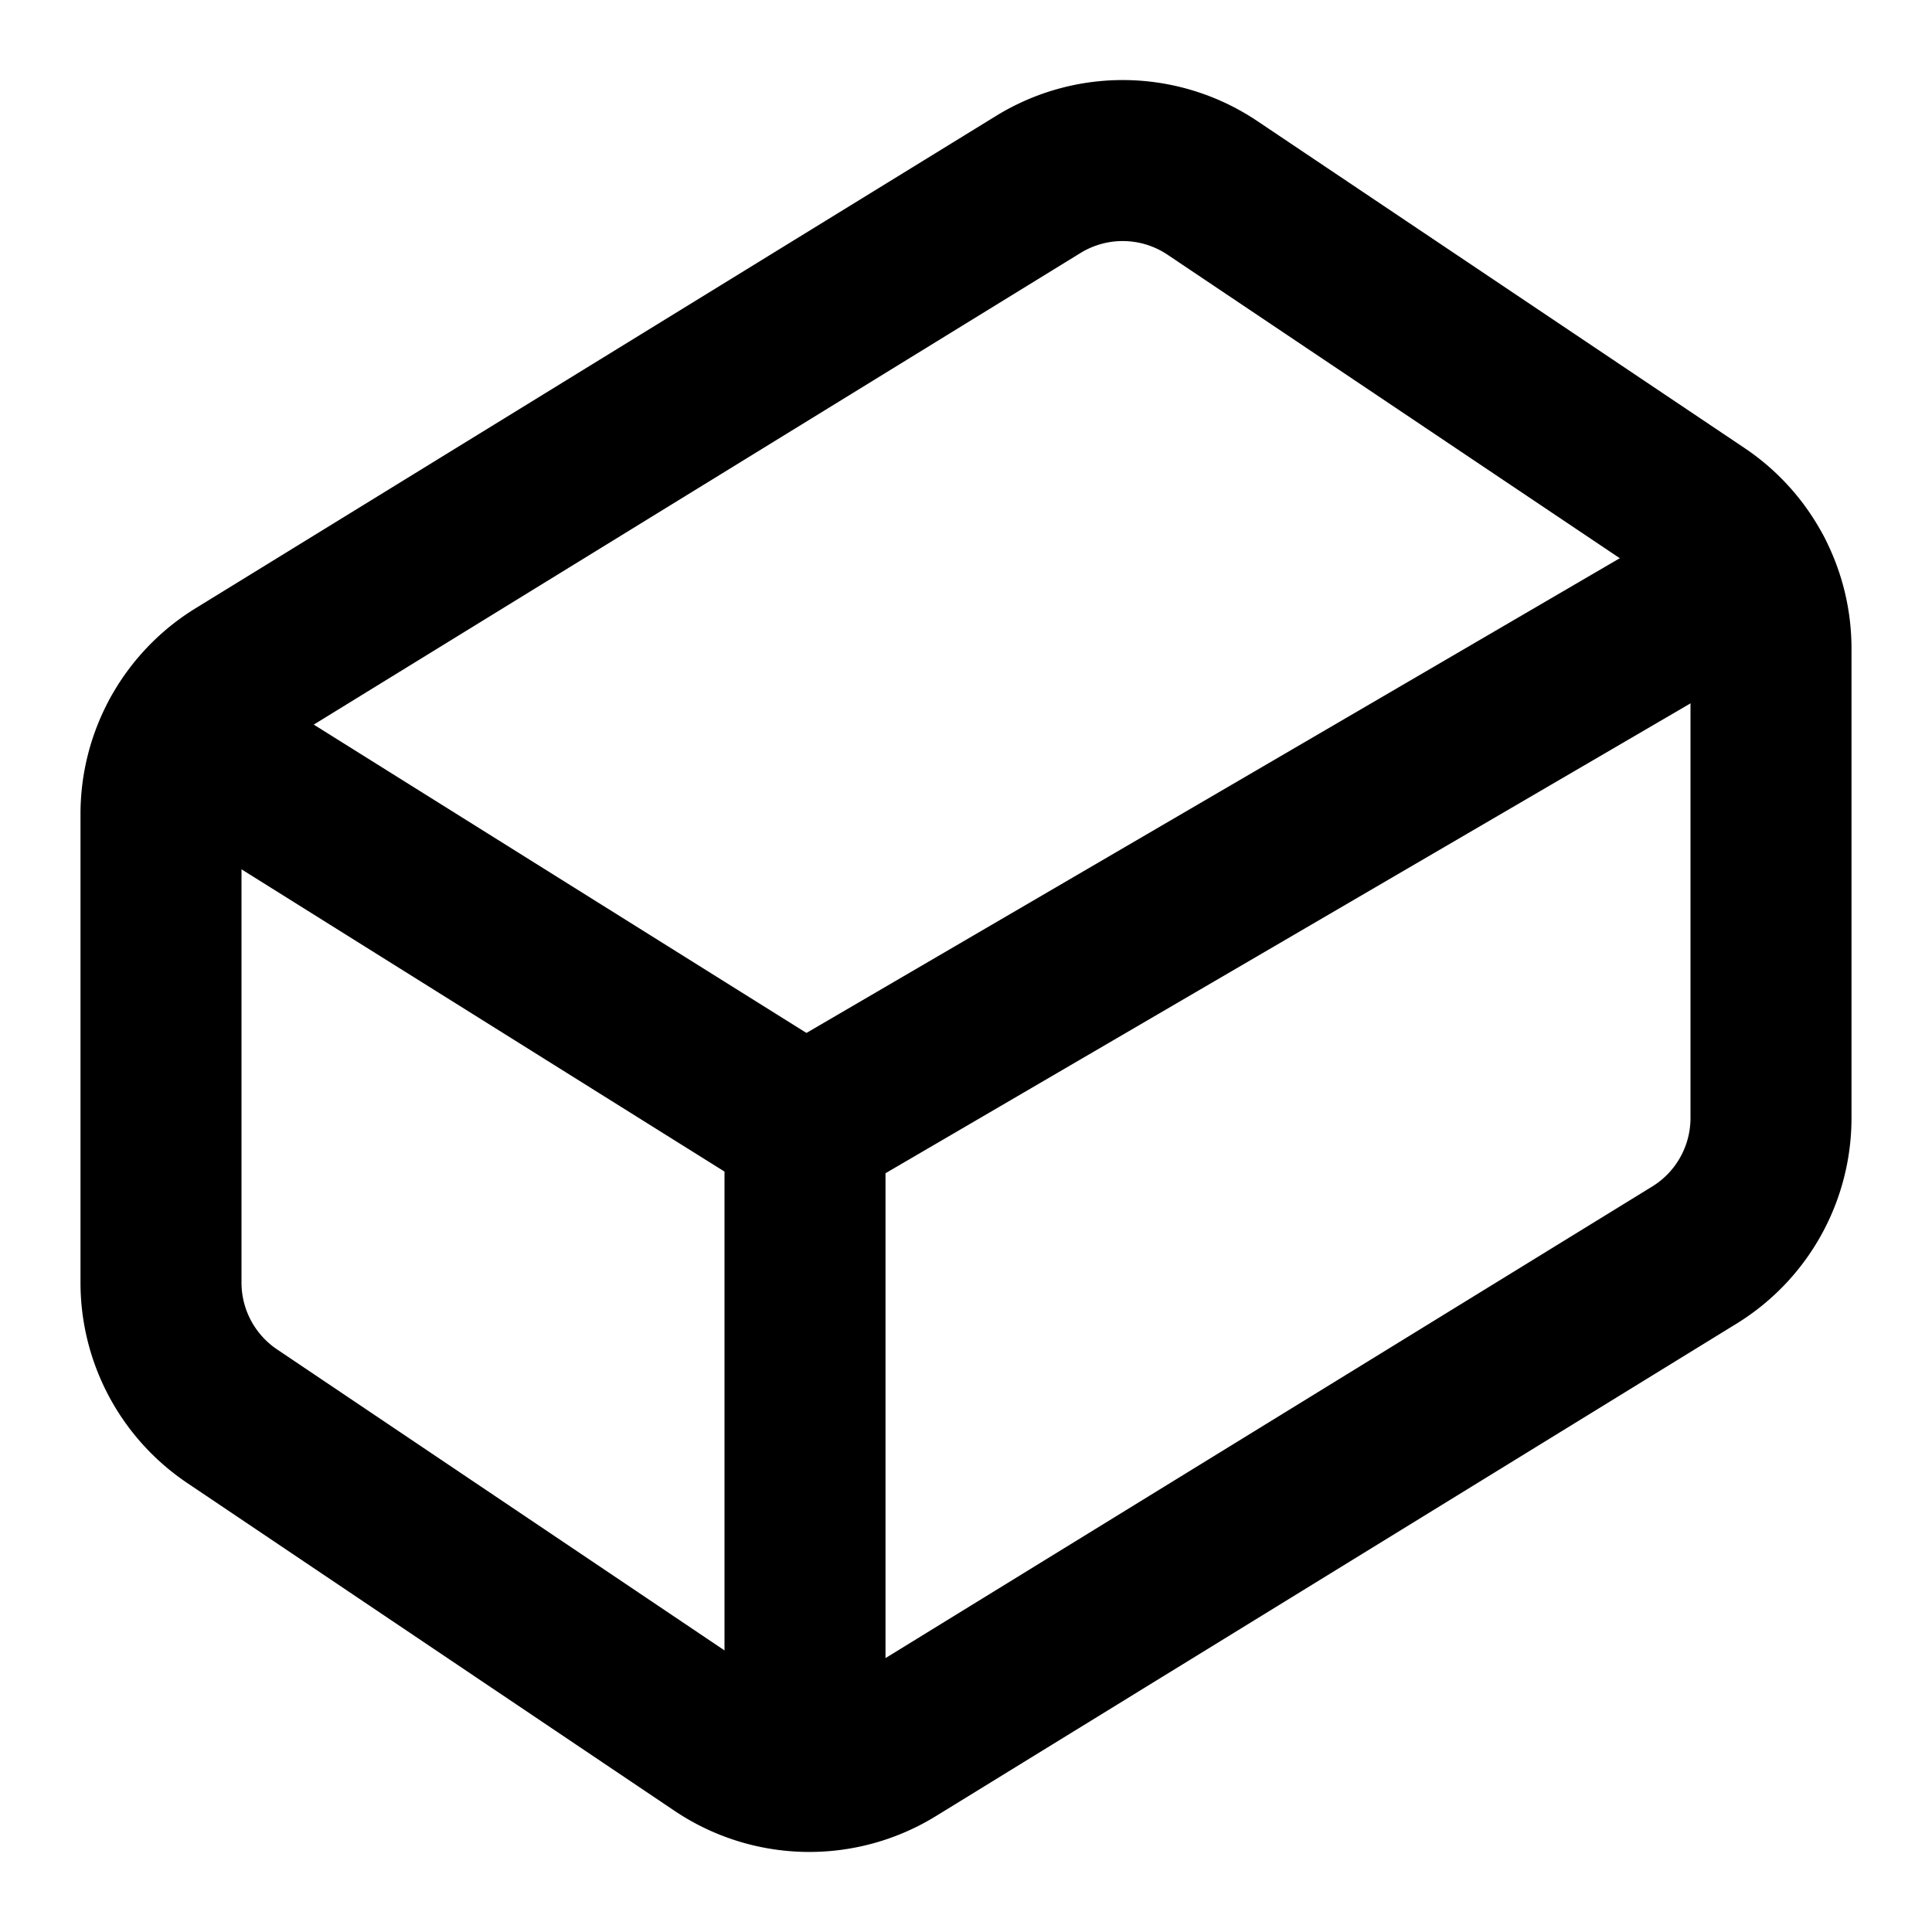 <svg xmlns="http://www.w3.org/2000/svg" width="24" height="24" viewBox="0 0 24 24" fill="none" stroke="currentColor" stroke-width="2" stroke-linecap="round" stroke-linejoin="round" class="lucide lucide-cuboid-icon lucide-cuboid"><path d="m21.12 6.4-6.05-4.06a2 2 0 0 0-2.17-.05L2.95 8.41a2 2 0 0 0-.95 1.7v5.82a2 2 0 0 0 .88 1.66l6.05 4.07a2 2 0 0 0 2.17.05l9.95-6.12a2 2 0 0 0 .95-1.7V8.06a2 2 0 0 0-.88-1.66Z"/><path d="M10 22v-8L2.25 9.15"/><path d="m10 14 11.77-6.87"/></svg>